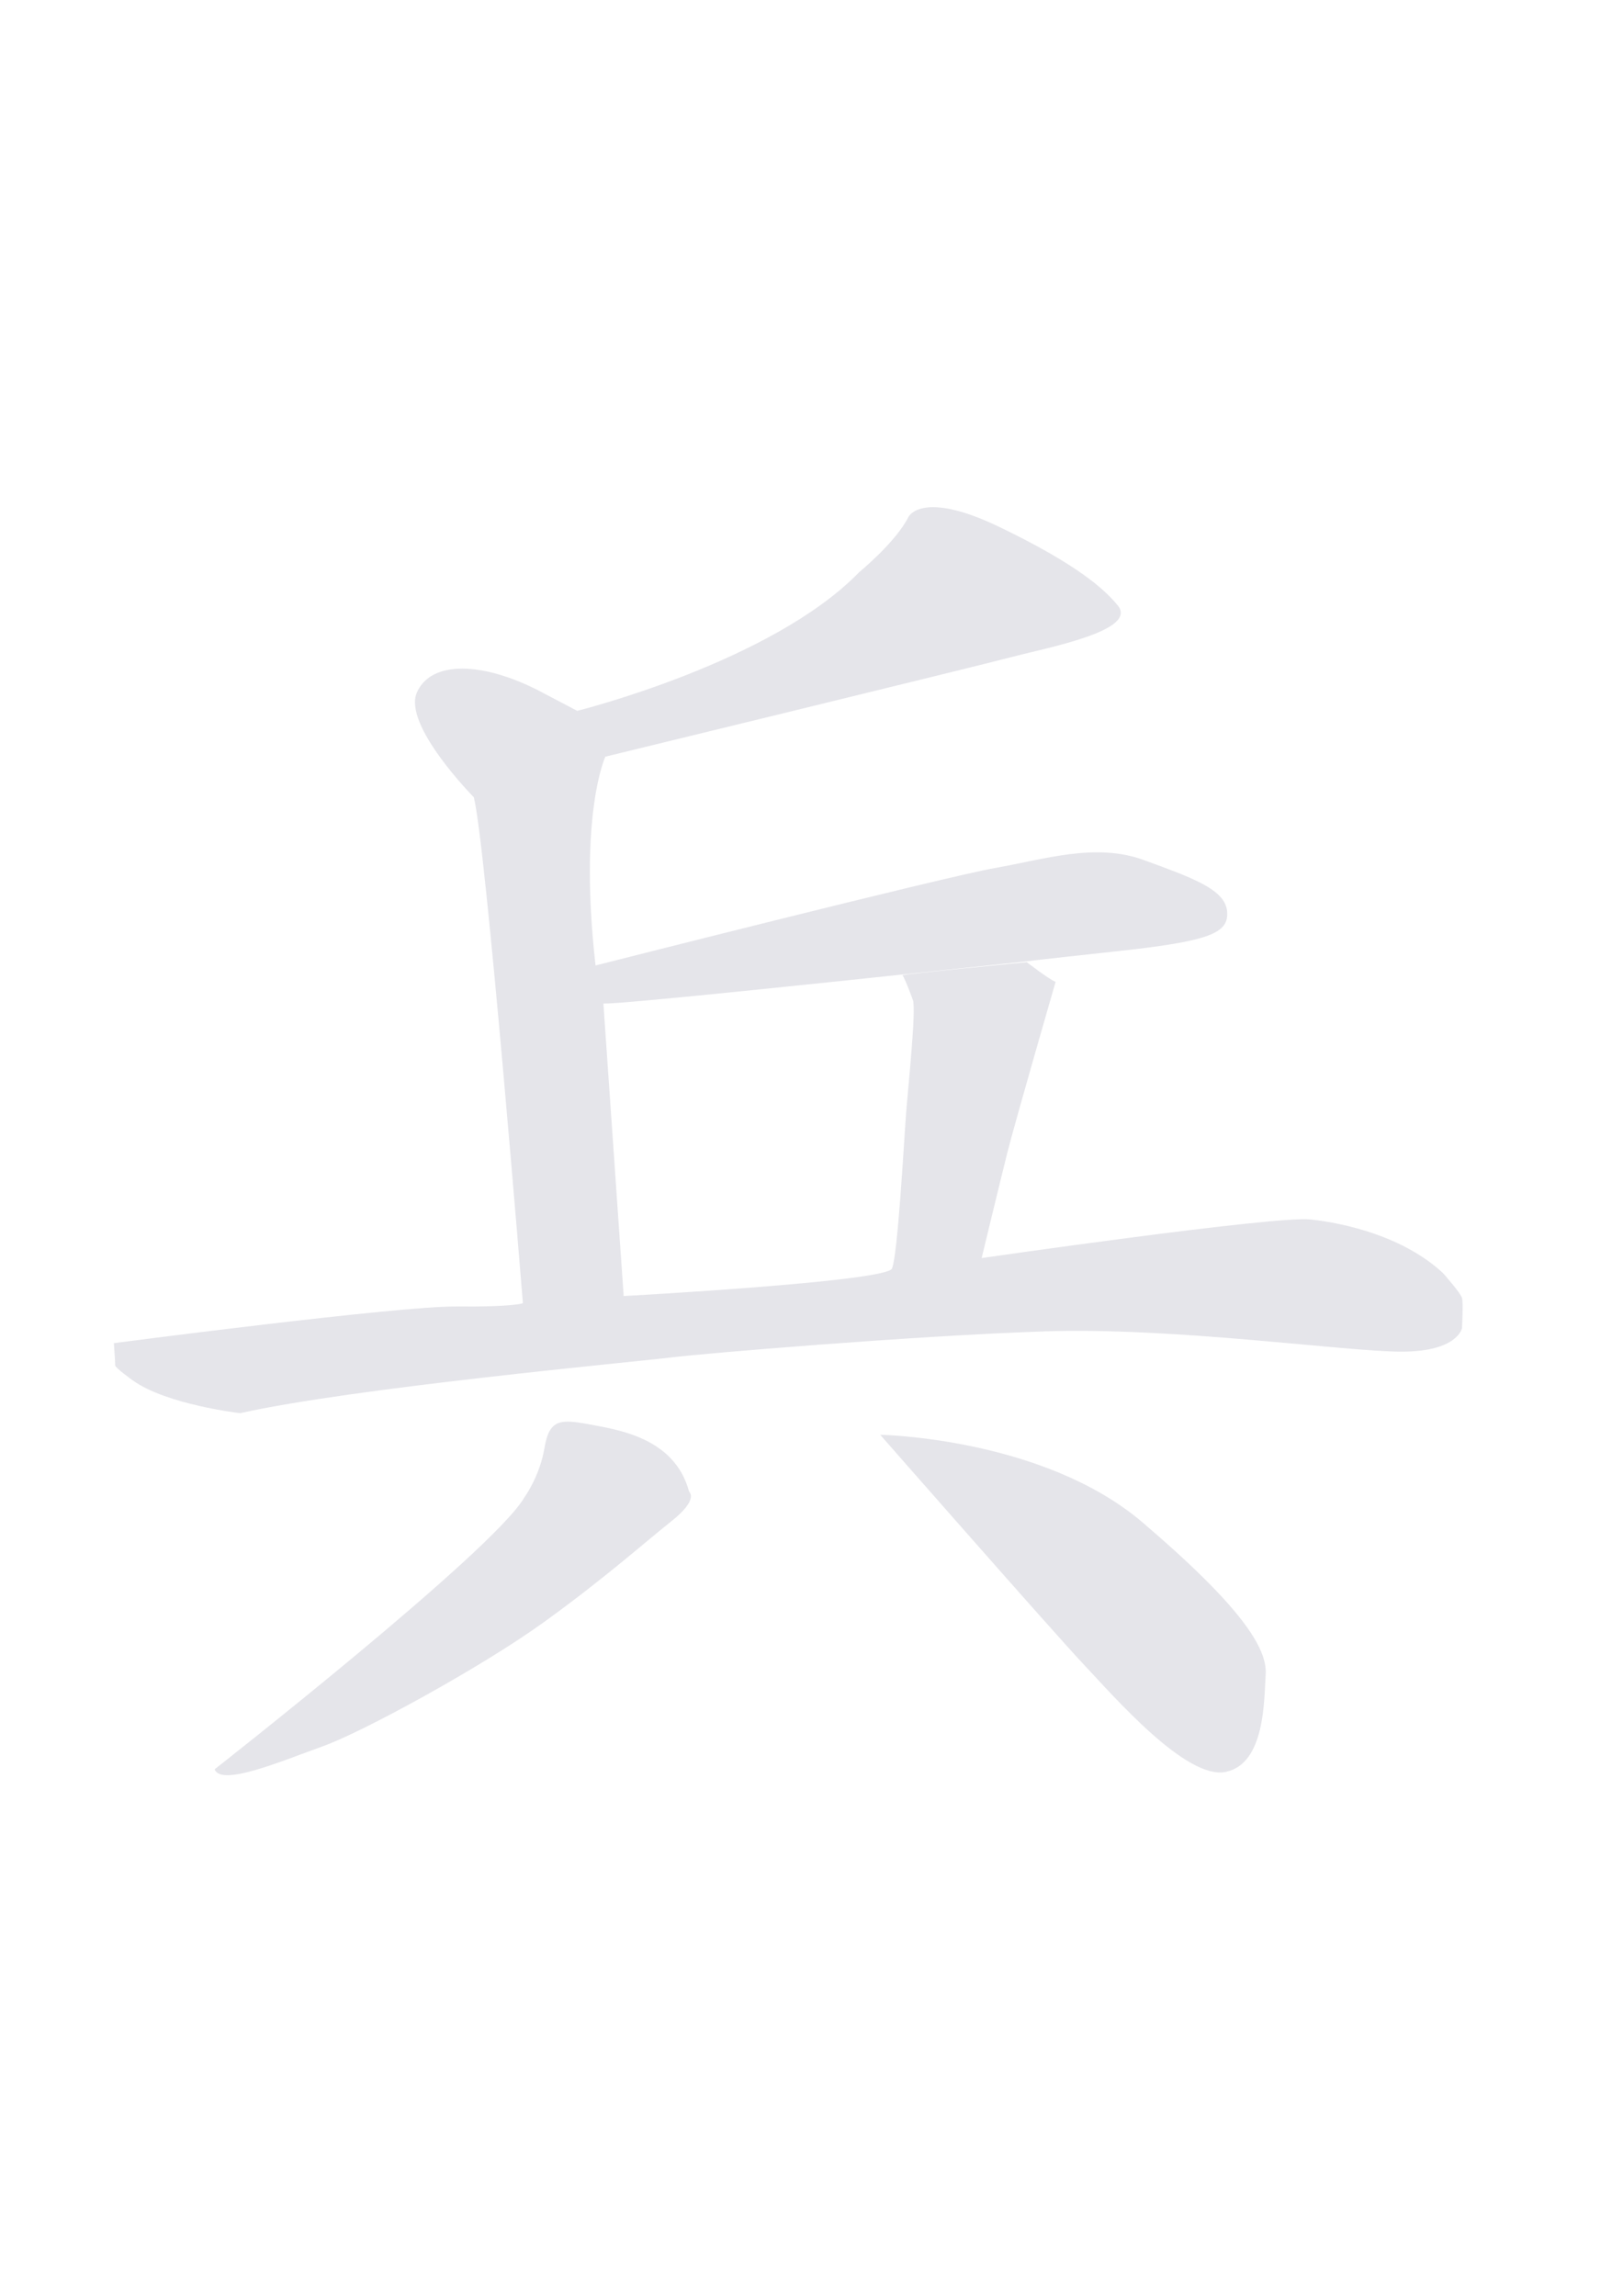 <svg xmlns="http://www.w3.org/2000/svg" width="2480" height="3508" viewBox="0 0 2480 3508">
  <defs>
    <style>
      .cls-1 {
        fill: #e5e5ea;
        fill-rule: evenodd;
      }
    </style>
  </defs>
  <path class="cls-1" d="M1345,2192s249.17,4.4,401,134,190.55,192.47,188,232-0.66,136.46-61,149-170.42-114.78-216-163S1345,2192,1345,2192Z"/>
  <path class="cls-1" d="M203,2109s-27.191-19.45-27-23-2-34-2-34,433.844-56.78,523-56,102-5,102-5-56.491-701.11-75-773c0,0-108.86-110.14-87-160s101.383-46.43,186-3l59,31s297.24-73.88,431-212c0,0,55.6-45.482,75-84,0,0,19.31-42.635,139,15s160.98,95.5,181,120c31.54,38.611-107.29,64.272-163,79s-620,152-620,152-41.1,87.78-15,319c0,0,531.34-134.98,611-149,76.05-13.39,153.33-38.97,227-12s123.84,44.59,127,78-25.04,45.67-166,61-143,16-143,16l-227,24s-405.825,43.2-417,40l31,447s401.34-21.78,410-42,18.11-189.71,21-230,16.3-165.1,11-180-13.92-36.39-16-38,190-20,190-20,34.81,26.78,44,30c0,0-62.7,216.78-74,262s-39,160-39,160,448.29-64.73,502-59,142.88,26.17,203,82c0,0,26.93,30.29,29,38s0,46,0,46-6.28,35.91-92,36-346.72-37.7-546-31-522.22,33.76-572,40-486.652,46.54-657,85C367,2159,254.675,2146.05,203,2109Z"/>
  <path class="cls-1" d="M328,2703s426.186-333.74,473-415c0,0,23.667-31.91,31-76s24.6-44.11,68-36,131.05,20.13,153,103c0,0,15.54,11.24-27,45s-101.731,87.06-196,155-276.024,167.27-337,189S337.729,2730.16,328,2703Z"/>
</svg>